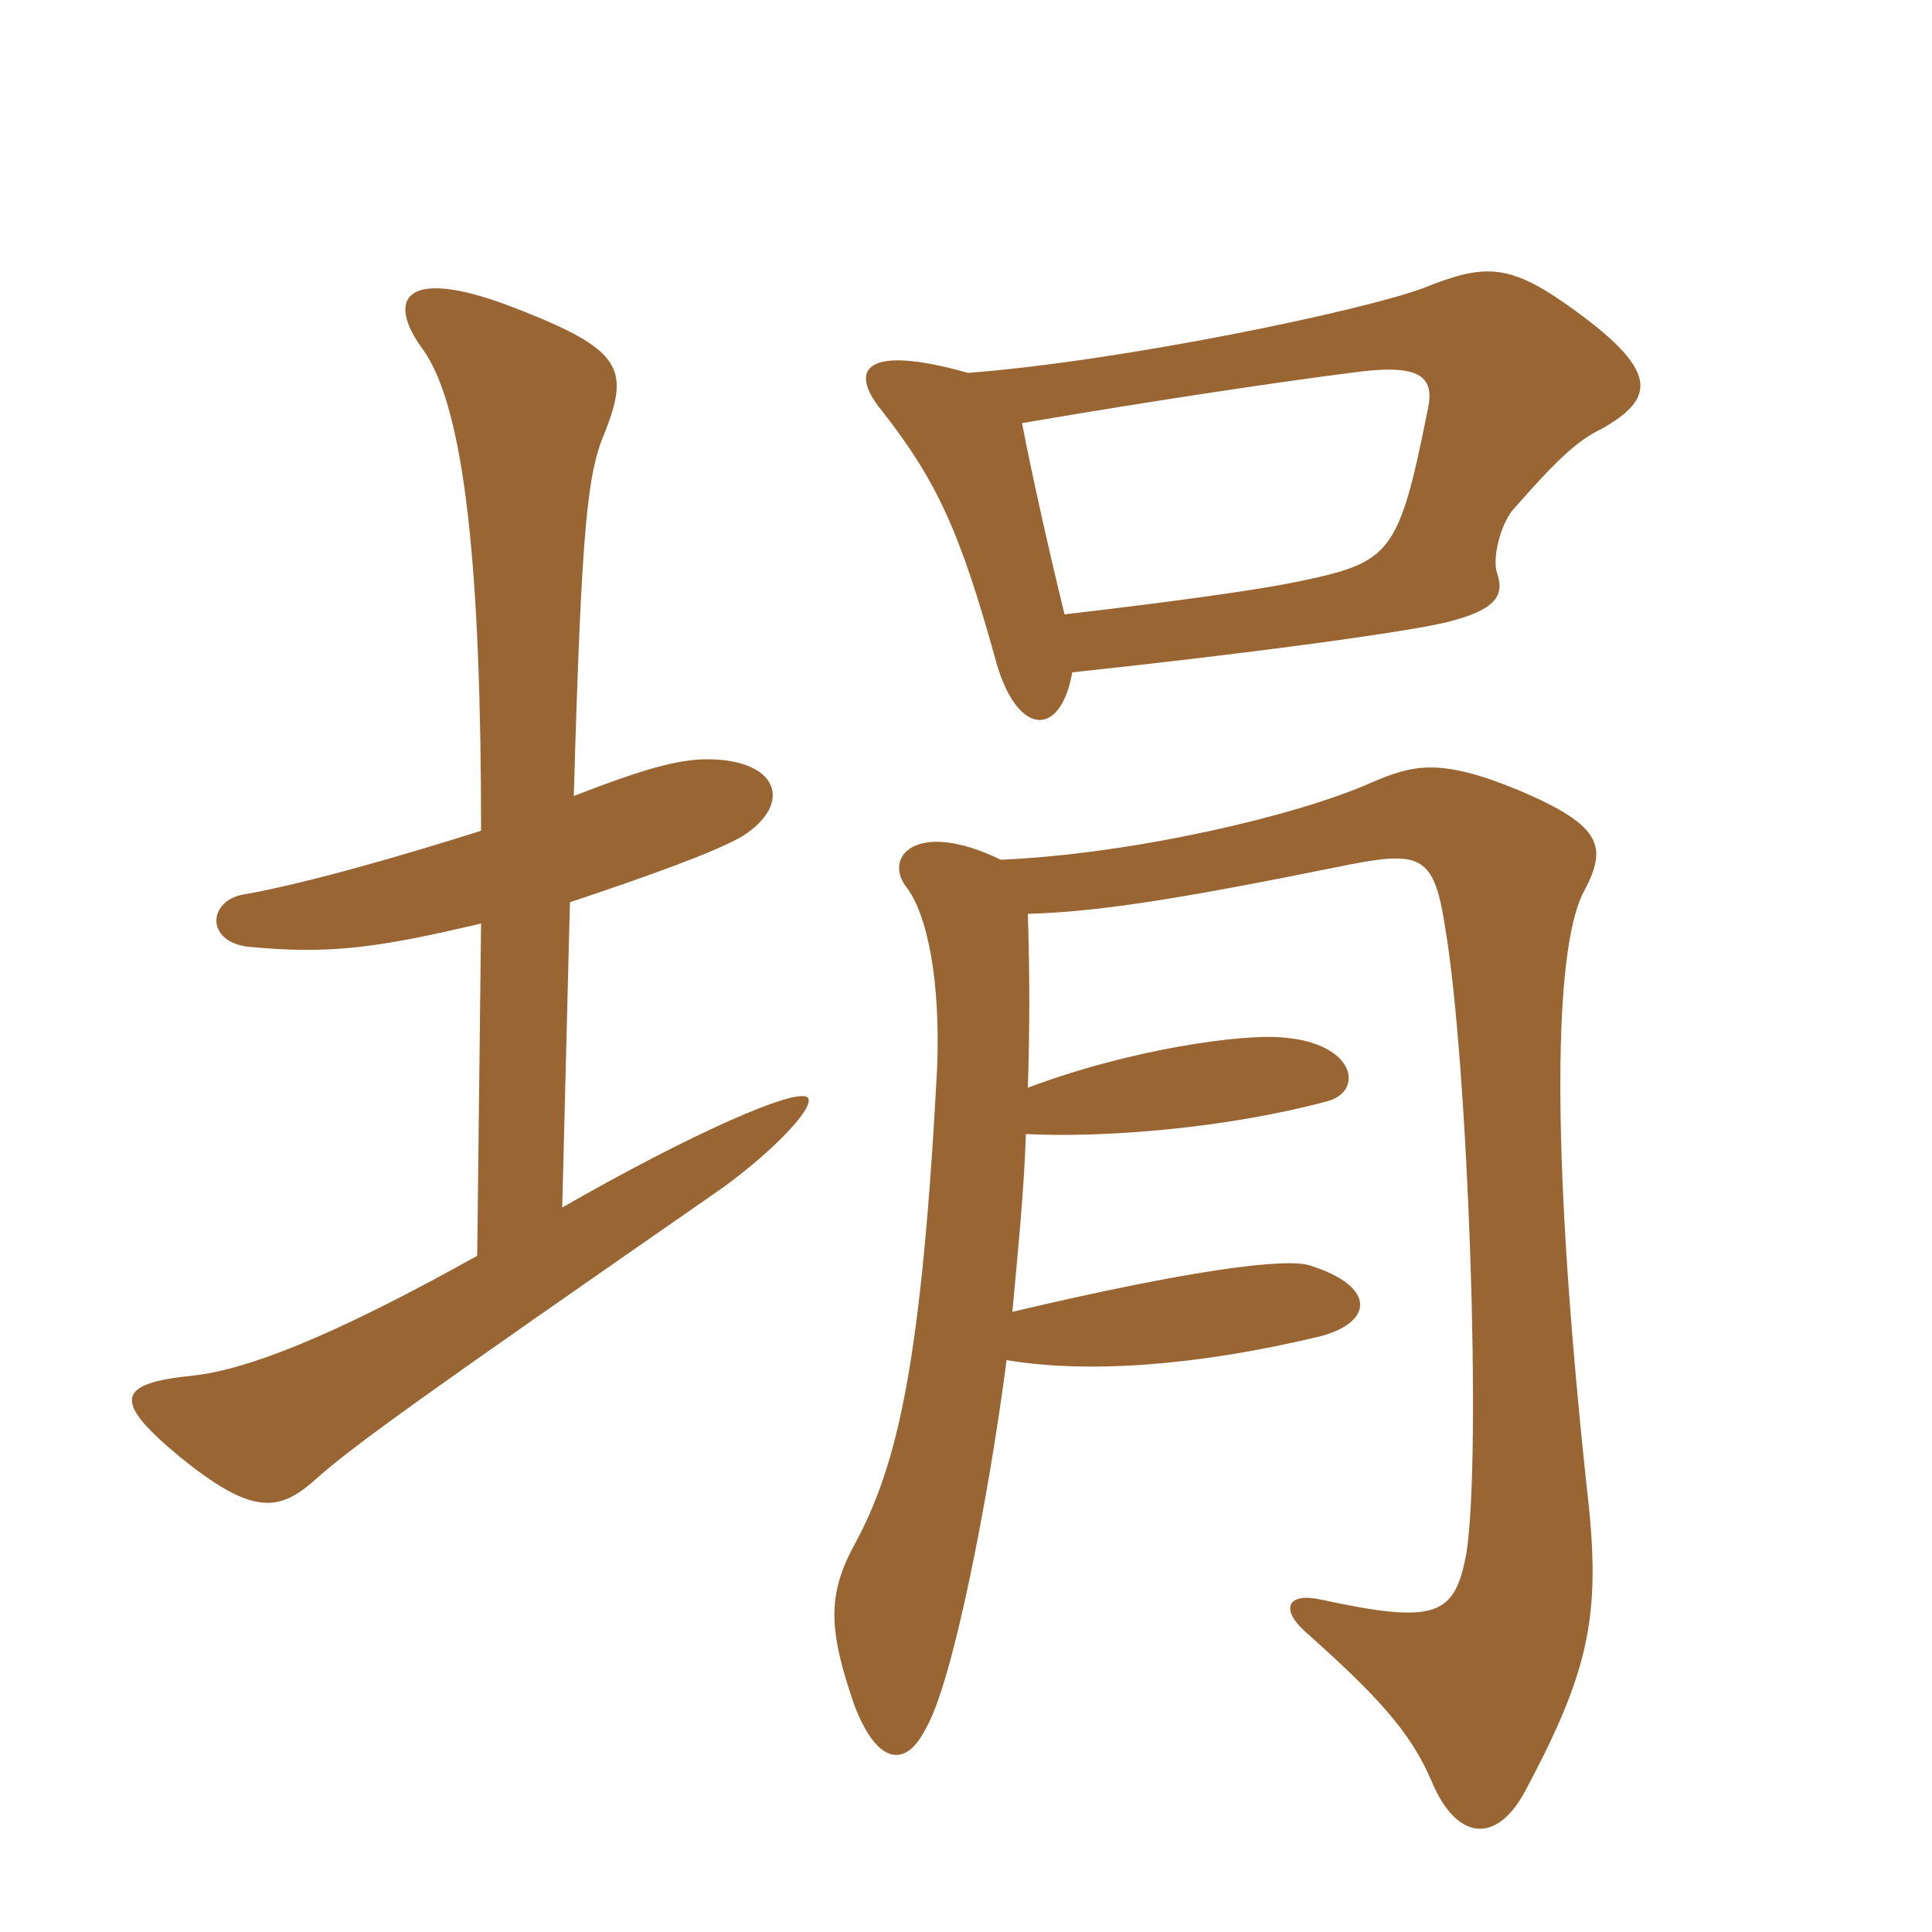 <svg xmlns="http://www.w3.org/2000/svg" xmlns:xlink="http://www.w3.org/1999/xlink" width="150" height="150"><path fill="#996633" padding="10" d="M44.25 70.05C50.55 67.95 55.50 66.15 57.60 64.95C61.65 62.40 60.45 58.95 54.90 58.95C52.65 58.95 49.95 59.70 44.55 61.80C45.15 40.80 45.60 36.75 46.95 33.60C48.90 28.65 48.30 27.15 40.20 24C31.50 20.55 29.85 23.10 32.85 27.15C36.15 31.80 37.35 44.55 37.35 64.50C31.65 66.30 24 68.55 18.90 69.45C16.20 69.90 15.90 73.05 19.20 73.50C25.50 74.10 29.10 73.65 37.35 71.70L37.05 97.50C25.50 103.95 19.05 106.35 15 106.80C9 107.40 8.70 108.75 13.95 113.10C19.50 117.60 21.60 117.45 24.45 114.90C27.45 112.20 33.60 107.85 55.20 92.85C59.40 90 63.45 85.95 62.70 85.20C61.80 84.45 53.85 87.90 43.65 93.75ZM79.80 70.95C85.05 70.80 91.05 69.90 103.65 67.35C110.25 66 111.30 66.15 112.20 72C114 82.65 115.05 112.95 113.85 120.60C112.95 125.40 111.60 126.15 102.60 124.20C99.90 123.60 99.45 124.95 101.25 126.60C106.80 131.55 109.50 134.40 111.15 138.30C113.10 142.95 116.25 143.25 118.50 138.90C123.60 129.30 124.35 125.10 123.15 115.05C120.30 88.20 120.75 73.95 122.85 69.45C124.80 65.85 124.65 64.20 117.90 61.35C111.75 58.80 109.65 59.40 106.50 60.75C100.80 63.30 88.05 66.30 77.70 66.75C71.25 63.60 68.55 66.45 70.35 68.85C72 70.95 73.05 76.20 72.75 83.10C71.55 105.60 69.75 113.70 66.30 120C64.20 123.90 64.35 126.60 66.30 132.30C68.10 137.10 70.35 137.25 71.85 134.25C73.95 130.80 76.80 116.10 78.15 105.60C84.45 106.65 92.85 106.05 102.30 103.80C106.65 102.75 106.95 99.90 101.70 98.25C99.90 97.65 92.55 98.55 78.60 101.85C79.05 96.90 79.50 92.55 79.65 88.05C85.80 88.35 95.25 87.60 103.05 85.50C105.90 84.75 105.30 81 99.60 80.55C96.45 80.25 87.75 81.45 79.80 84.45C79.95 79.95 79.95 75.45 79.80 70.95ZM83.25 52.20C97.35 50.70 109.35 49.05 112.35 48.30C115.95 47.40 116.85 46.35 116.25 44.55C115.80 43.35 116.55 40.65 117.45 39.60C120.60 36 122.40 34.20 124.35 33.30C128.55 30.90 129 28.80 121.50 23.55C117 20.40 115.05 20.55 110.55 22.35C105.75 24.15 87 28.05 75.15 28.95C67.20 26.70 65.85 28.65 68.40 31.80C72.75 37.35 74.55 41.25 77.40 51.60C79.05 57.15 82.35 57.30 83.25 52.20ZM79.35 32.85C89.85 31.05 100.05 29.55 104.85 28.95C110.10 28.20 111.45 29.10 110.85 31.80C108.60 43.05 108 43.65 100.80 45.15C97.95 45.75 91.65 46.65 82.65 47.70C81.30 42.15 80.10 36.75 79.35 32.85Z"/></svg>